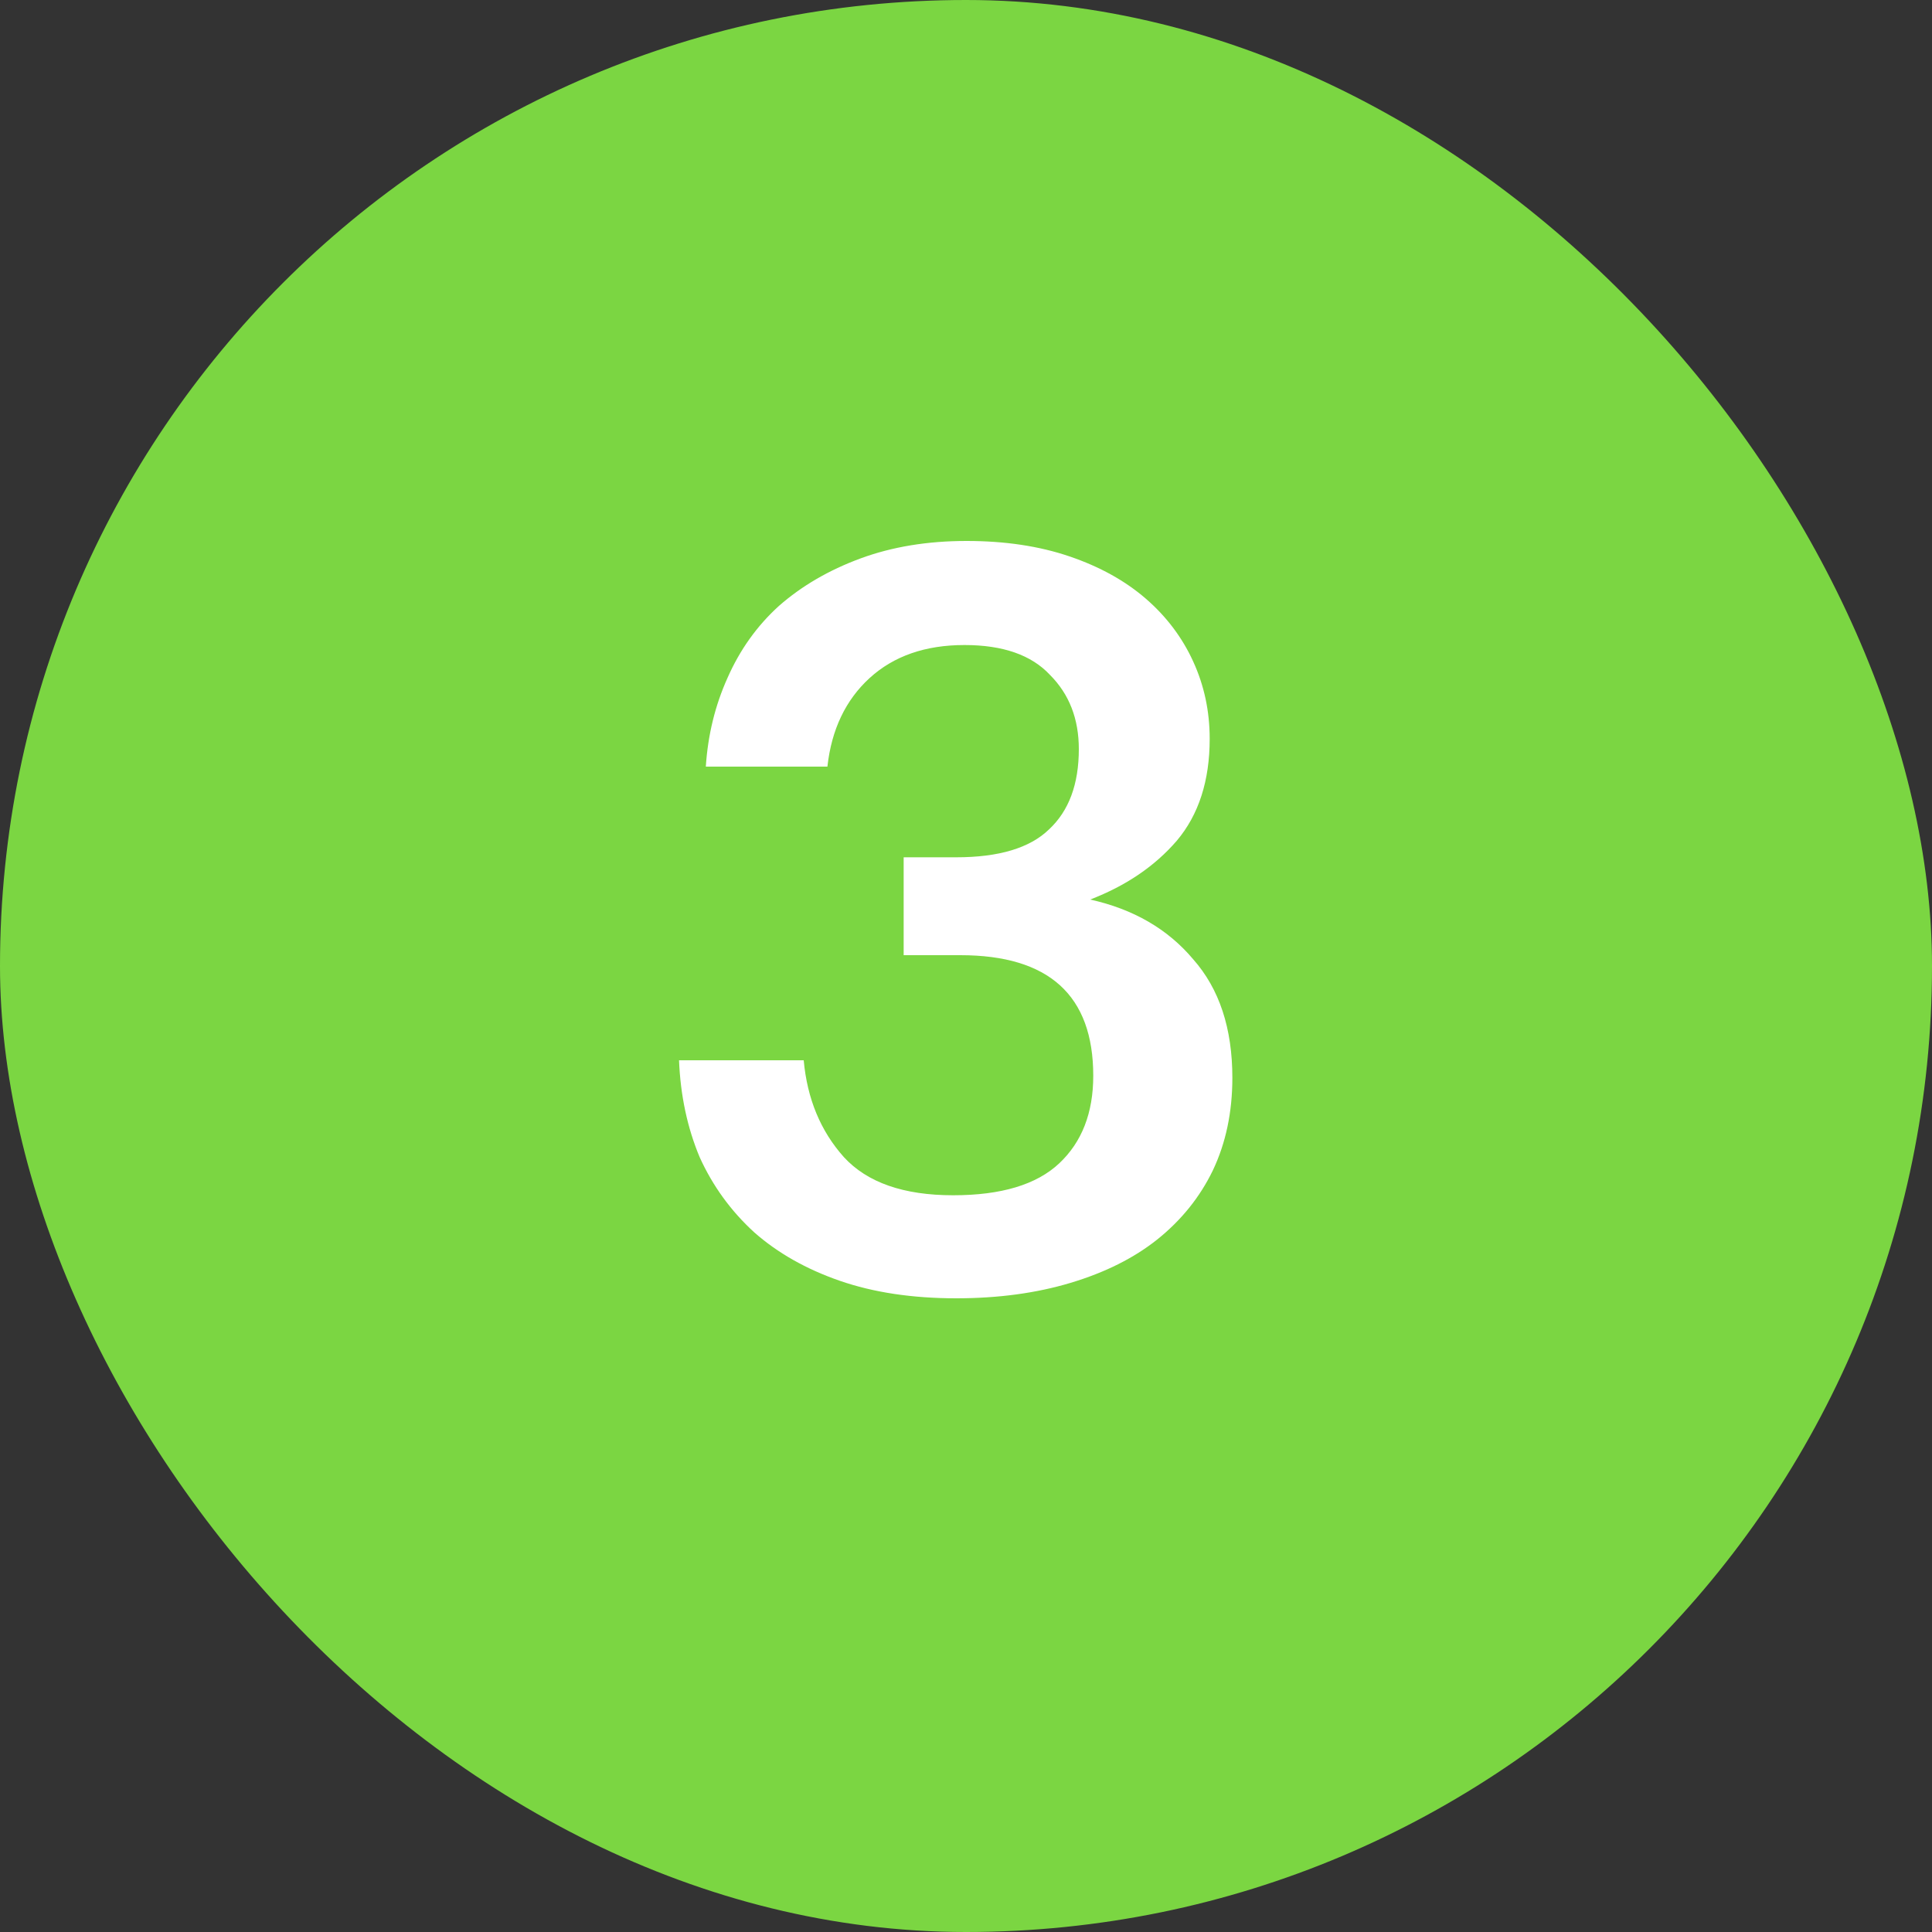 <?xml version="1.0" encoding="UTF-8"?> <svg xmlns="http://www.w3.org/2000/svg" width="30" height="30" viewBox="0 0 30 30" fill="none"><rect x="0" y="0" width="30" height="30" fill="#333333" stroke="none"/><rect width="30" height="30" rx="15" fill="#7BD642"></rect><path d="M14.848 20.16C14.166 20.16 13.563 20.069 13.04 19.888C12.518 19.707 12.075 19.456 11.712 19.136C11.35 18.805 11.067 18.416 10.864 17.968C10.672 17.509 10.566 17.008 10.544 16.464H12.48C12.534 17.061 12.742 17.563 13.104 17.968C13.467 18.363 14.032 18.56 14.8 18.56C15.547 18.56 16.096 18.395 16.448 18.064C16.8 17.733 16.976 17.28 16.976 16.704C16.976 15.456 16.288 14.832 14.912 14.832H14.032V13.312H14.848C15.51 13.312 15.99 13.168 16.288 12.88C16.598 12.592 16.752 12.176 16.752 11.632C16.752 11.163 16.603 10.779 16.304 10.48C16.016 10.171 15.574 10.016 14.976 10.016C14.368 10.016 13.878 10.187 13.504 10.528C13.131 10.869 12.912 11.328 12.848 11.904H10.96C10.992 11.413 11.104 10.955 11.296 10.528C11.488 10.091 11.755 9.717 12.096 9.408C12.448 9.099 12.87 8.853 13.36 8.672C13.851 8.491 14.4 8.4 15.008 8.4C15.606 8.4 16.139 8.48 16.608 8.64C17.078 8.8 17.472 9.019 17.792 9.296C18.112 9.573 18.358 9.899 18.528 10.272C18.699 10.645 18.784 11.045 18.784 11.472C18.784 12.123 18.614 12.651 18.272 13.056C17.931 13.451 17.483 13.755 16.928 13.968C17.6 14.117 18.134 14.427 18.528 14.896C18.934 15.355 19.136 15.968 19.136 16.736C19.136 17.269 19.035 17.749 18.832 18.176C18.63 18.592 18.342 18.949 17.968 19.248C17.606 19.536 17.158 19.76 16.624 19.92C16.091 20.08 15.499 20.16 14.848 20.16Z" fill="white"></path></svg> 